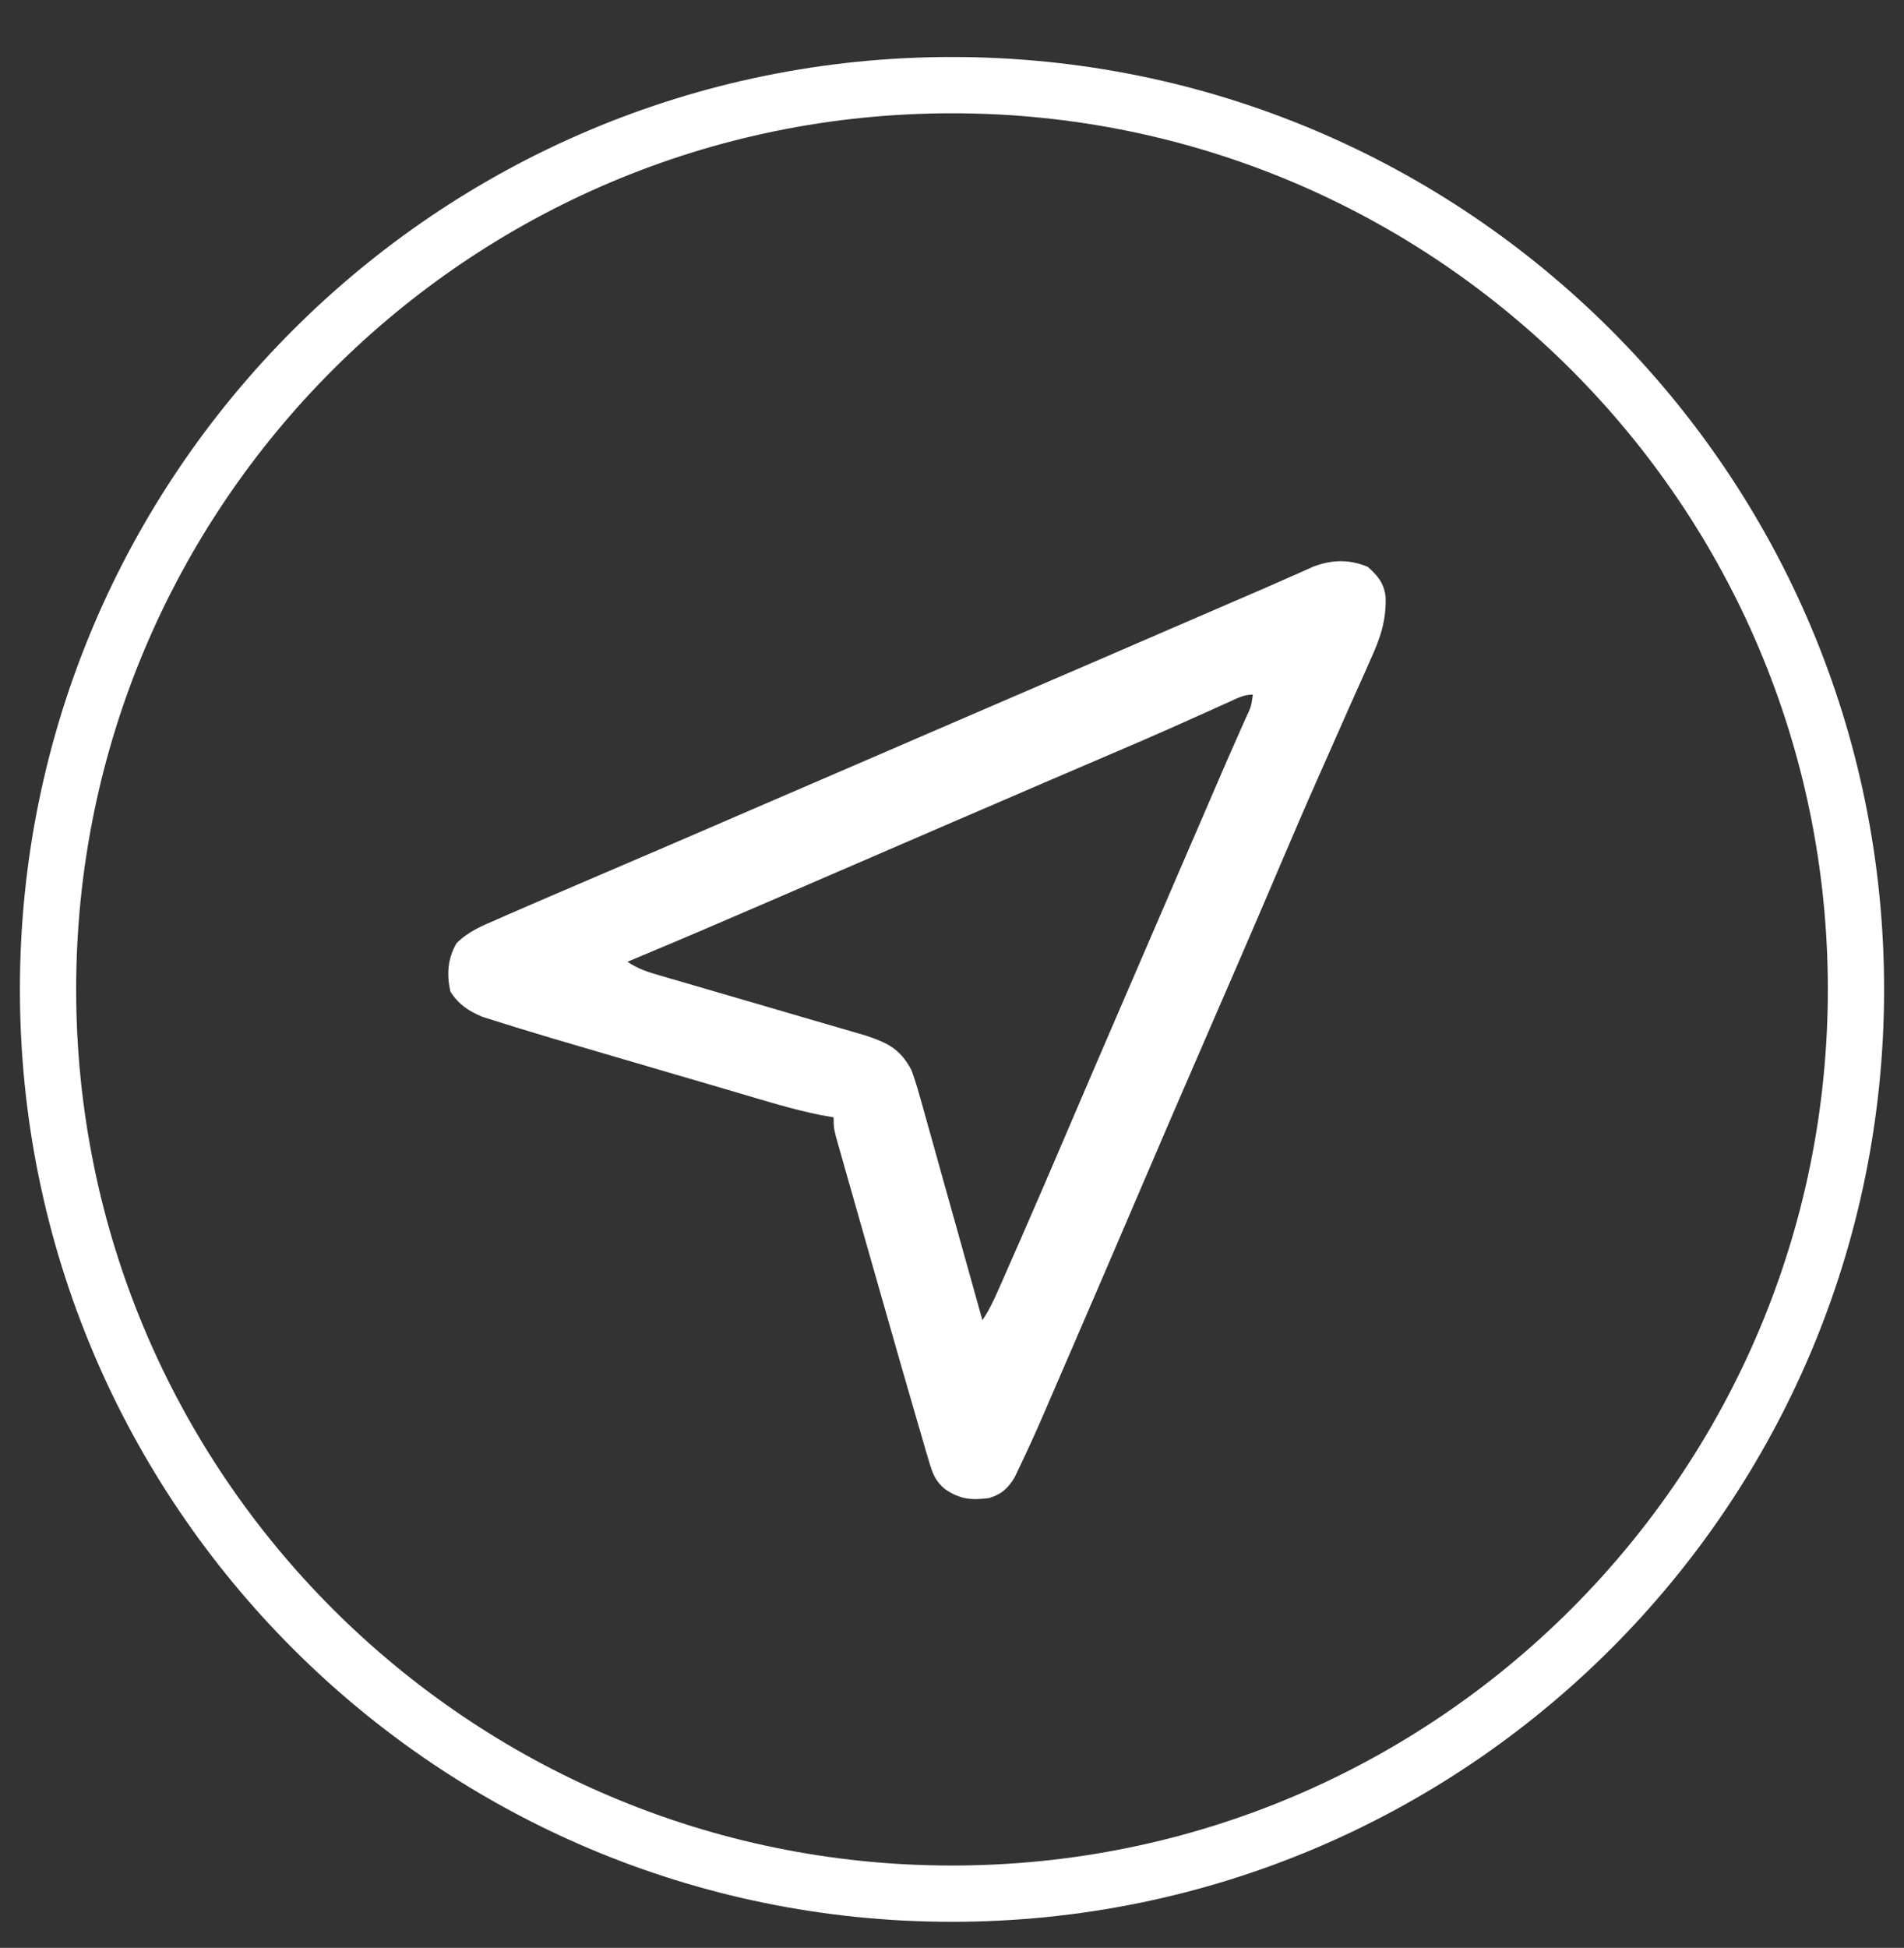 <svg width="44" height="45" viewBox="0 0 44 45" fill="none" xmlns="http://www.w3.org/2000/svg">
<rect x="0" y="0" width="44" height="45" fill="#333333" stroke="none"/>
<g clip-path="url(#clip0_1543_7920)">
<path d="M31.604 13.093C31.842 13.302 31.979 13.465 32.021 13.788C32.039 14.352 31.889 14.765 31.656 15.273C31.62 15.355 31.584 15.437 31.547 15.521C31.429 15.788 31.309 16.054 31.189 16.32C31.106 16.508 31.023 16.695 30.94 16.883C30.773 17.261 30.606 17.638 30.438 18.016C30.146 18.673 29.863 19.333 29.582 19.994C28.989 21.388 28.386 22.777 27.782 24.166C27.284 25.313 26.788 26.46 26.297 27.61C25.786 28.804 25.273 29.997 24.757 31.189C24.677 31.372 24.598 31.555 24.519 31.738C24.408 31.995 24.297 32.252 24.186 32.509C24.137 32.622 24.137 32.622 24.088 32.737C23.918 33.128 23.741 33.516 23.557 33.9C23.521 33.976 23.485 34.053 23.447 34.131C23.292 34.388 23.137 34.528 22.847 34.611C22.442 34.658 22.196 34.642 21.843 34.406C21.609 34.215 21.547 34.03 21.463 33.743C21.436 33.653 21.41 33.564 21.382 33.472C21.354 33.374 21.326 33.276 21.297 33.174C21.266 33.07 21.236 32.966 21.205 32.862C21.122 32.577 21.04 32.293 20.958 32.008C20.906 31.827 20.854 31.647 20.801 31.466C20.583 30.709 20.367 29.952 20.152 29.194C20.058 28.865 19.965 28.535 19.871 28.206C19.797 27.95 19.724 27.693 19.652 27.436C19.617 27.314 19.582 27.192 19.548 27.071C19.5 26.903 19.452 26.735 19.405 26.567C19.364 26.424 19.364 26.424 19.323 26.279C19.265 26.047 19.265 26.047 19.265 25.813C19.166 25.795 19.067 25.778 18.964 25.76C18.315 25.63 17.683 25.432 17.048 25.245C16.908 25.204 16.768 25.163 16.628 25.122C16.336 25.037 16.044 24.951 15.752 24.865C15.382 24.756 15.011 24.647 14.639 24.539C14.351 24.454 14.062 24.37 13.774 24.285C13.637 24.245 13.501 24.205 13.364 24.165C12.935 24.04 12.506 23.912 12.078 23.781C12.021 23.764 11.965 23.747 11.906 23.729C11.745 23.68 11.584 23.629 11.423 23.578C11.332 23.549 11.242 23.521 11.148 23.491C10.83 23.359 10.593 23.201 10.408 22.907C10.319 22.509 10.344 22.145 10.551 21.79C10.829 21.515 11.136 21.39 11.492 21.238C11.607 21.187 11.607 21.187 11.724 21.135C11.972 21.026 12.22 20.919 12.468 20.813C12.582 20.763 12.582 20.763 12.699 20.713C13.076 20.55 13.454 20.388 13.832 20.227C14.734 19.843 15.635 19.453 16.536 19.065C16.709 18.99 16.881 18.915 17.054 18.841C17.407 18.689 17.76 18.536 18.113 18.384C18.871 18.057 19.628 17.73 20.386 17.404C20.633 17.297 20.88 17.19 21.128 17.083C21.885 16.757 22.642 16.43 23.4 16.103C23.828 15.919 24.257 15.734 24.685 15.549C24.768 15.513 24.851 15.477 24.937 15.441C26.206 14.893 27.474 14.345 28.742 13.796C28.846 13.751 28.95 13.706 29.054 13.662C29.305 13.553 29.556 13.444 29.805 13.332C29.855 13.311 29.904 13.289 29.955 13.267C30.089 13.207 30.223 13.148 30.356 13.088C30.792 12.927 31.174 12.919 31.604 13.093ZM28.397 16.219C28.314 16.257 28.23 16.294 28.145 16.332C28.053 16.374 27.962 16.415 27.869 16.457C27.673 16.545 27.477 16.633 27.281 16.72C27.231 16.743 27.181 16.765 27.129 16.788C26.658 16.998 26.185 17.202 25.711 17.404C24.679 17.845 23.649 18.288 22.62 18.733C22.448 18.807 22.277 18.881 22.105 18.954C21.307 19.299 20.508 19.644 19.71 19.989C16.05 21.57 16.05 21.57 14.5 22.219C14.755 22.389 14.968 22.454 15.262 22.54C15.342 22.563 15.342 22.563 15.424 22.587C15.54 22.621 15.656 22.655 15.772 22.688C15.956 22.741 16.139 22.795 16.323 22.849C16.779 22.983 17.235 23.116 17.691 23.248C18.076 23.36 18.462 23.473 18.847 23.586C19.027 23.639 19.208 23.691 19.388 23.743C19.5 23.776 19.611 23.808 19.722 23.841C19.819 23.869 19.916 23.897 20.015 23.926C20.524 24.098 20.801 24.235 21.062 24.719C21.133 24.915 21.194 25.103 21.248 25.303C21.264 25.359 21.28 25.416 21.297 25.474C21.349 25.659 21.4 25.844 21.452 26.029C21.488 26.158 21.524 26.287 21.561 26.416C21.656 26.754 21.75 27.093 21.844 27.431C21.94 27.777 22.038 28.122 22.135 28.468C22.325 29.145 22.514 29.823 22.703 30.5C22.864 30.259 22.972 30.024 23.089 29.758C23.123 29.681 23.123 29.681 23.158 29.603C23.233 29.433 23.307 29.264 23.381 29.094C23.435 28.973 23.488 28.852 23.541 28.732C23.941 27.82 24.334 26.907 24.725 25.991C25.162 24.969 25.602 23.948 26.043 22.927C26.079 22.843 26.115 22.758 26.153 22.672C26.337 22.246 26.52 21.821 26.704 21.395C26.882 20.982 27.061 20.568 27.239 20.154C27.373 19.843 27.508 19.533 27.642 19.222C27.704 19.077 27.766 18.933 27.829 18.789C27.915 18.588 28.002 18.388 28.088 18.187C28.115 18.125 28.142 18.063 28.17 17.998C28.301 17.693 28.434 17.389 28.569 17.085C28.595 17.027 28.62 16.969 28.647 16.909C28.695 16.8 28.744 16.691 28.792 16.583C28.913 16.325 28.913 16.325 28.953 16.047C28.737 16.047 28.594 16.13 28.397 16.219Z" fill="white"/>
<path d="M22 43.748C33.537 43.748 42.89 34.395 42.89 22.857C42.89 11.32 33.537 1.967 22 1.967C10.463 1.967 1.11 11.32 1.11 22.857C1.11 34.395 10.463 43.748 22 43.748Z" stroke="white" stroke-width="1.3"/>
</g>
<defs>
<clipPath id="clip0_1543_7920">
<rect width="44" height="44" fill="white" transform="translate(0 0.857)"/>
</clipPath>
</defs>
</svg>
